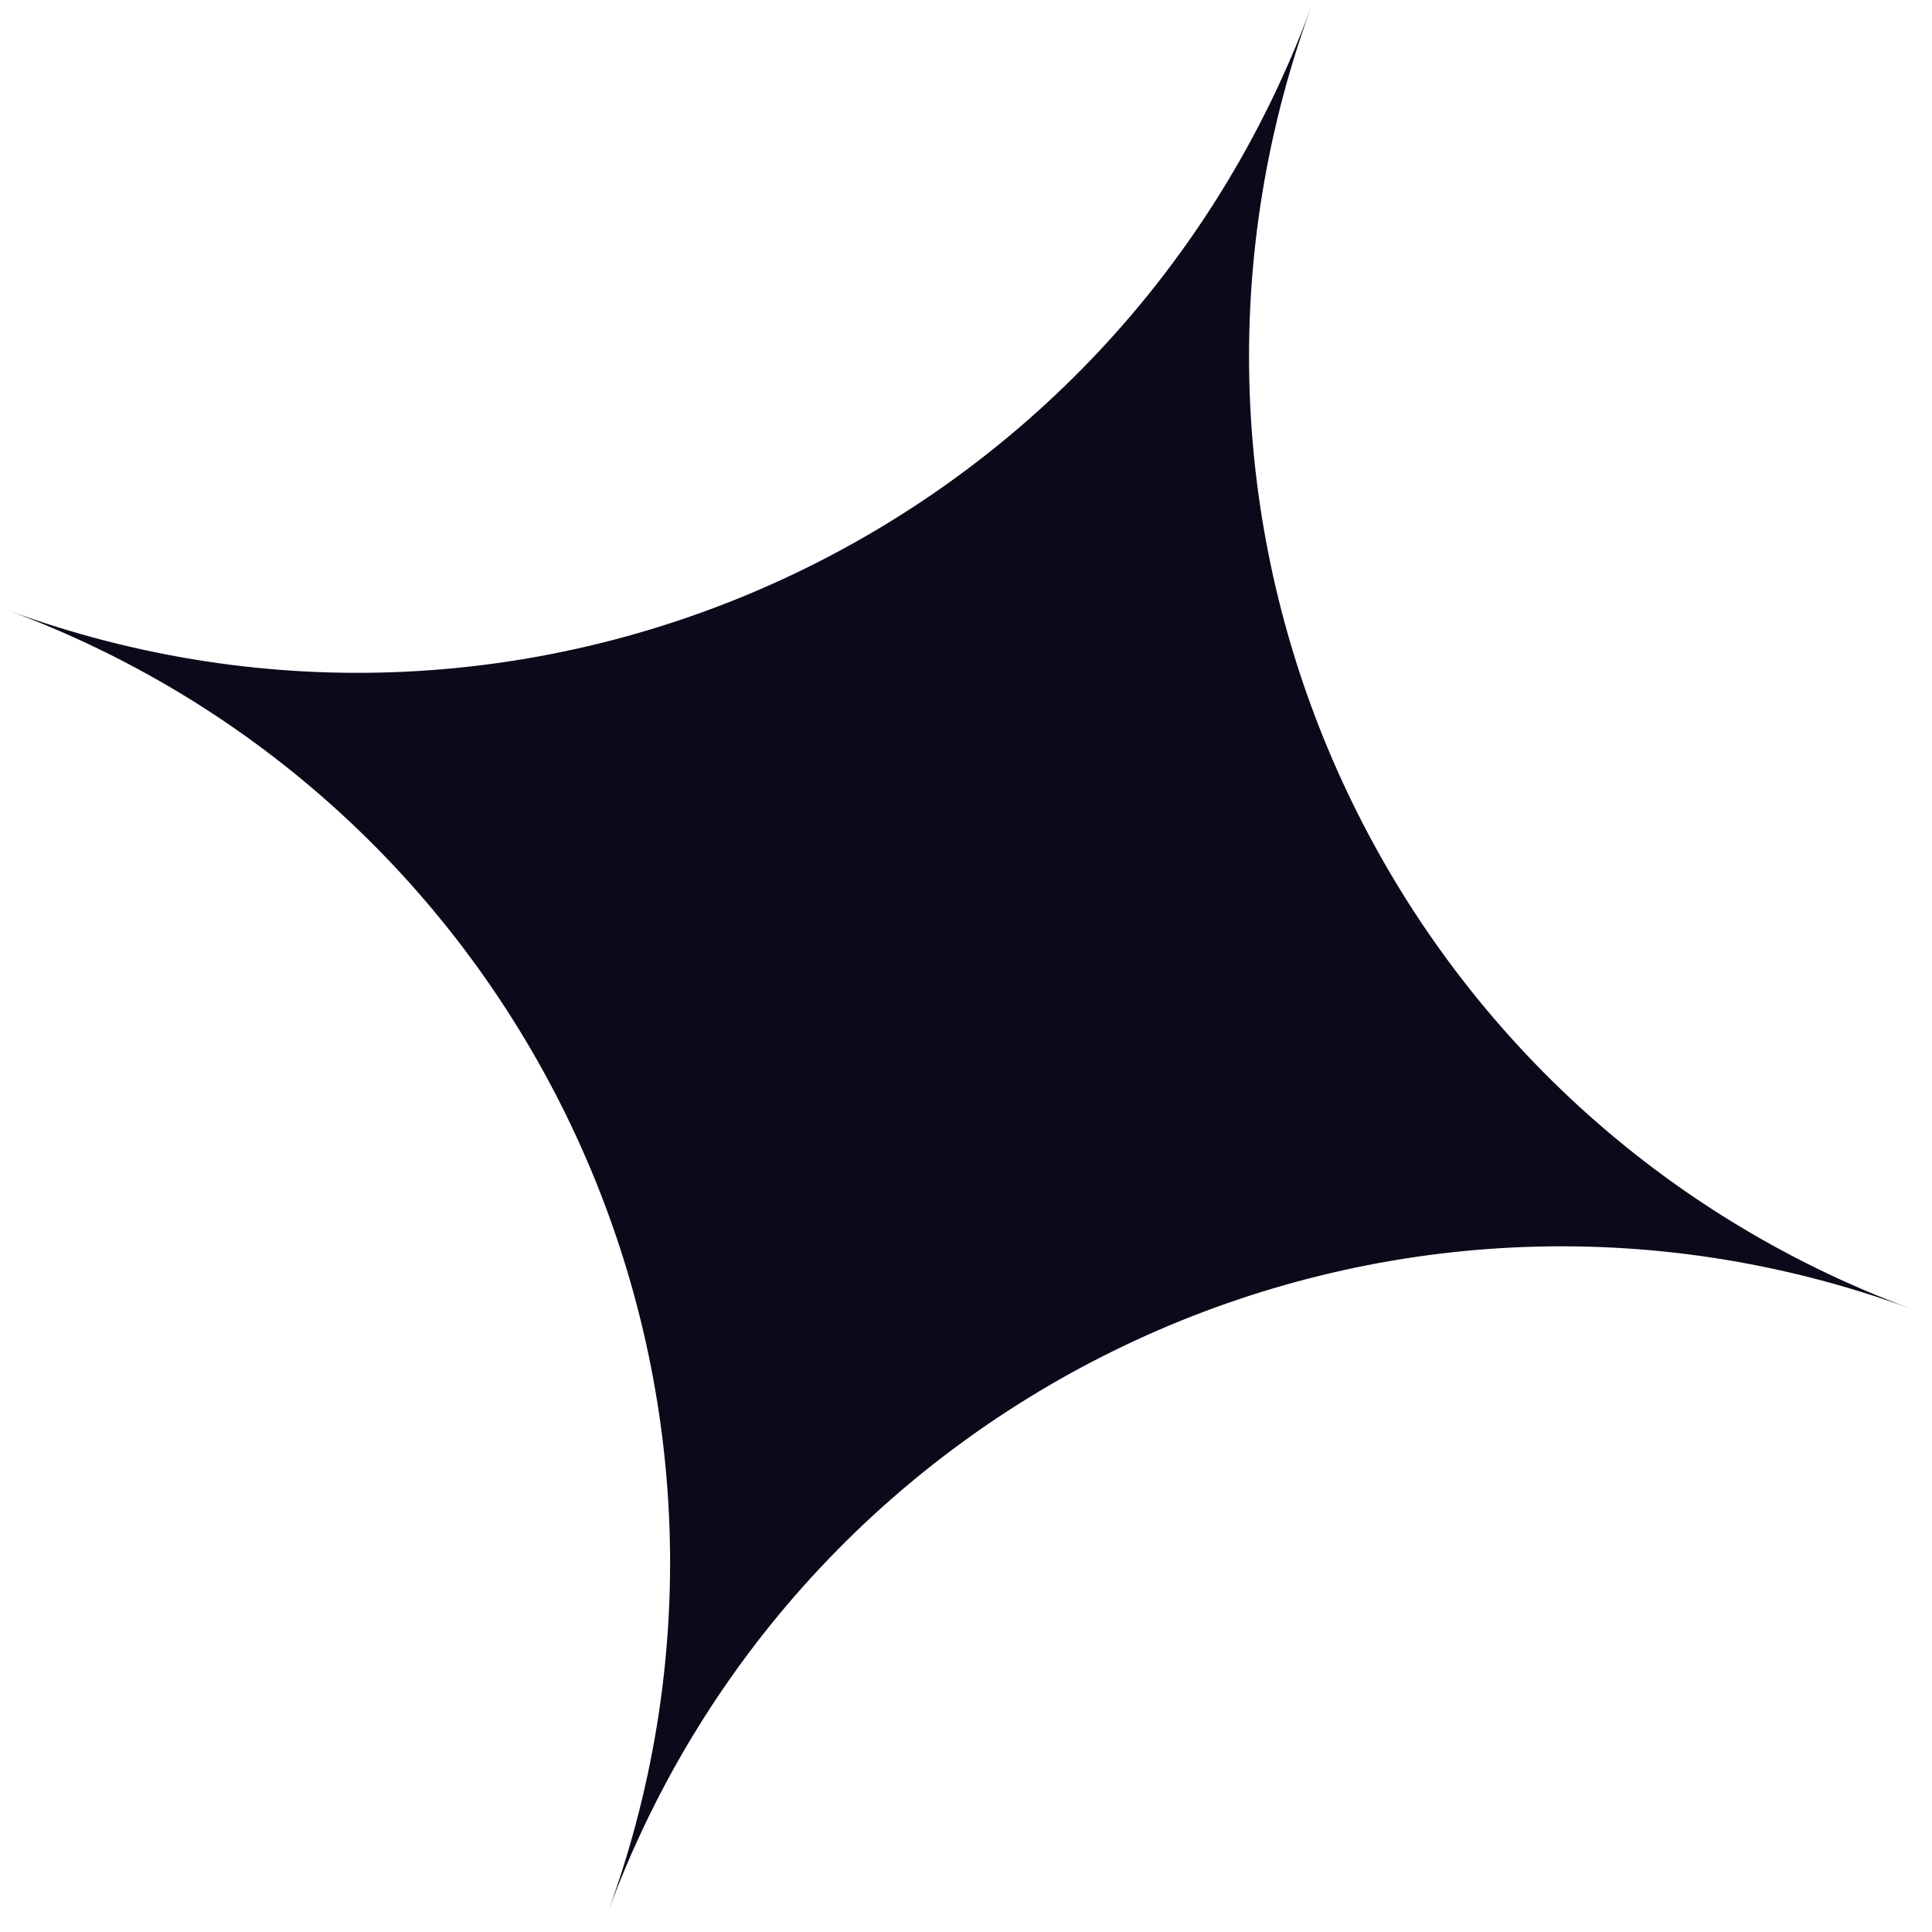 <?xml version="1.0" encoding="UTF-8"?> <svg xmlns="http://www.w3.org/2000/svg" width="73" height="73" viewBox="0 0 73 73" fill="none"><path fill-rule="evenodd" clip-rule="evenodd" d="M22.977 72.234C30.23 52.362 20.081 30.362 0.256 23.044C20.125 30.378 42.189 20.186 49.537 0.28C42.284 20.152 52.433 42.153 72.259 49.471C52.389 42.136 30.325 52.328 22.977 72.234Z" fill="#0B0A1A"></path></svg> 